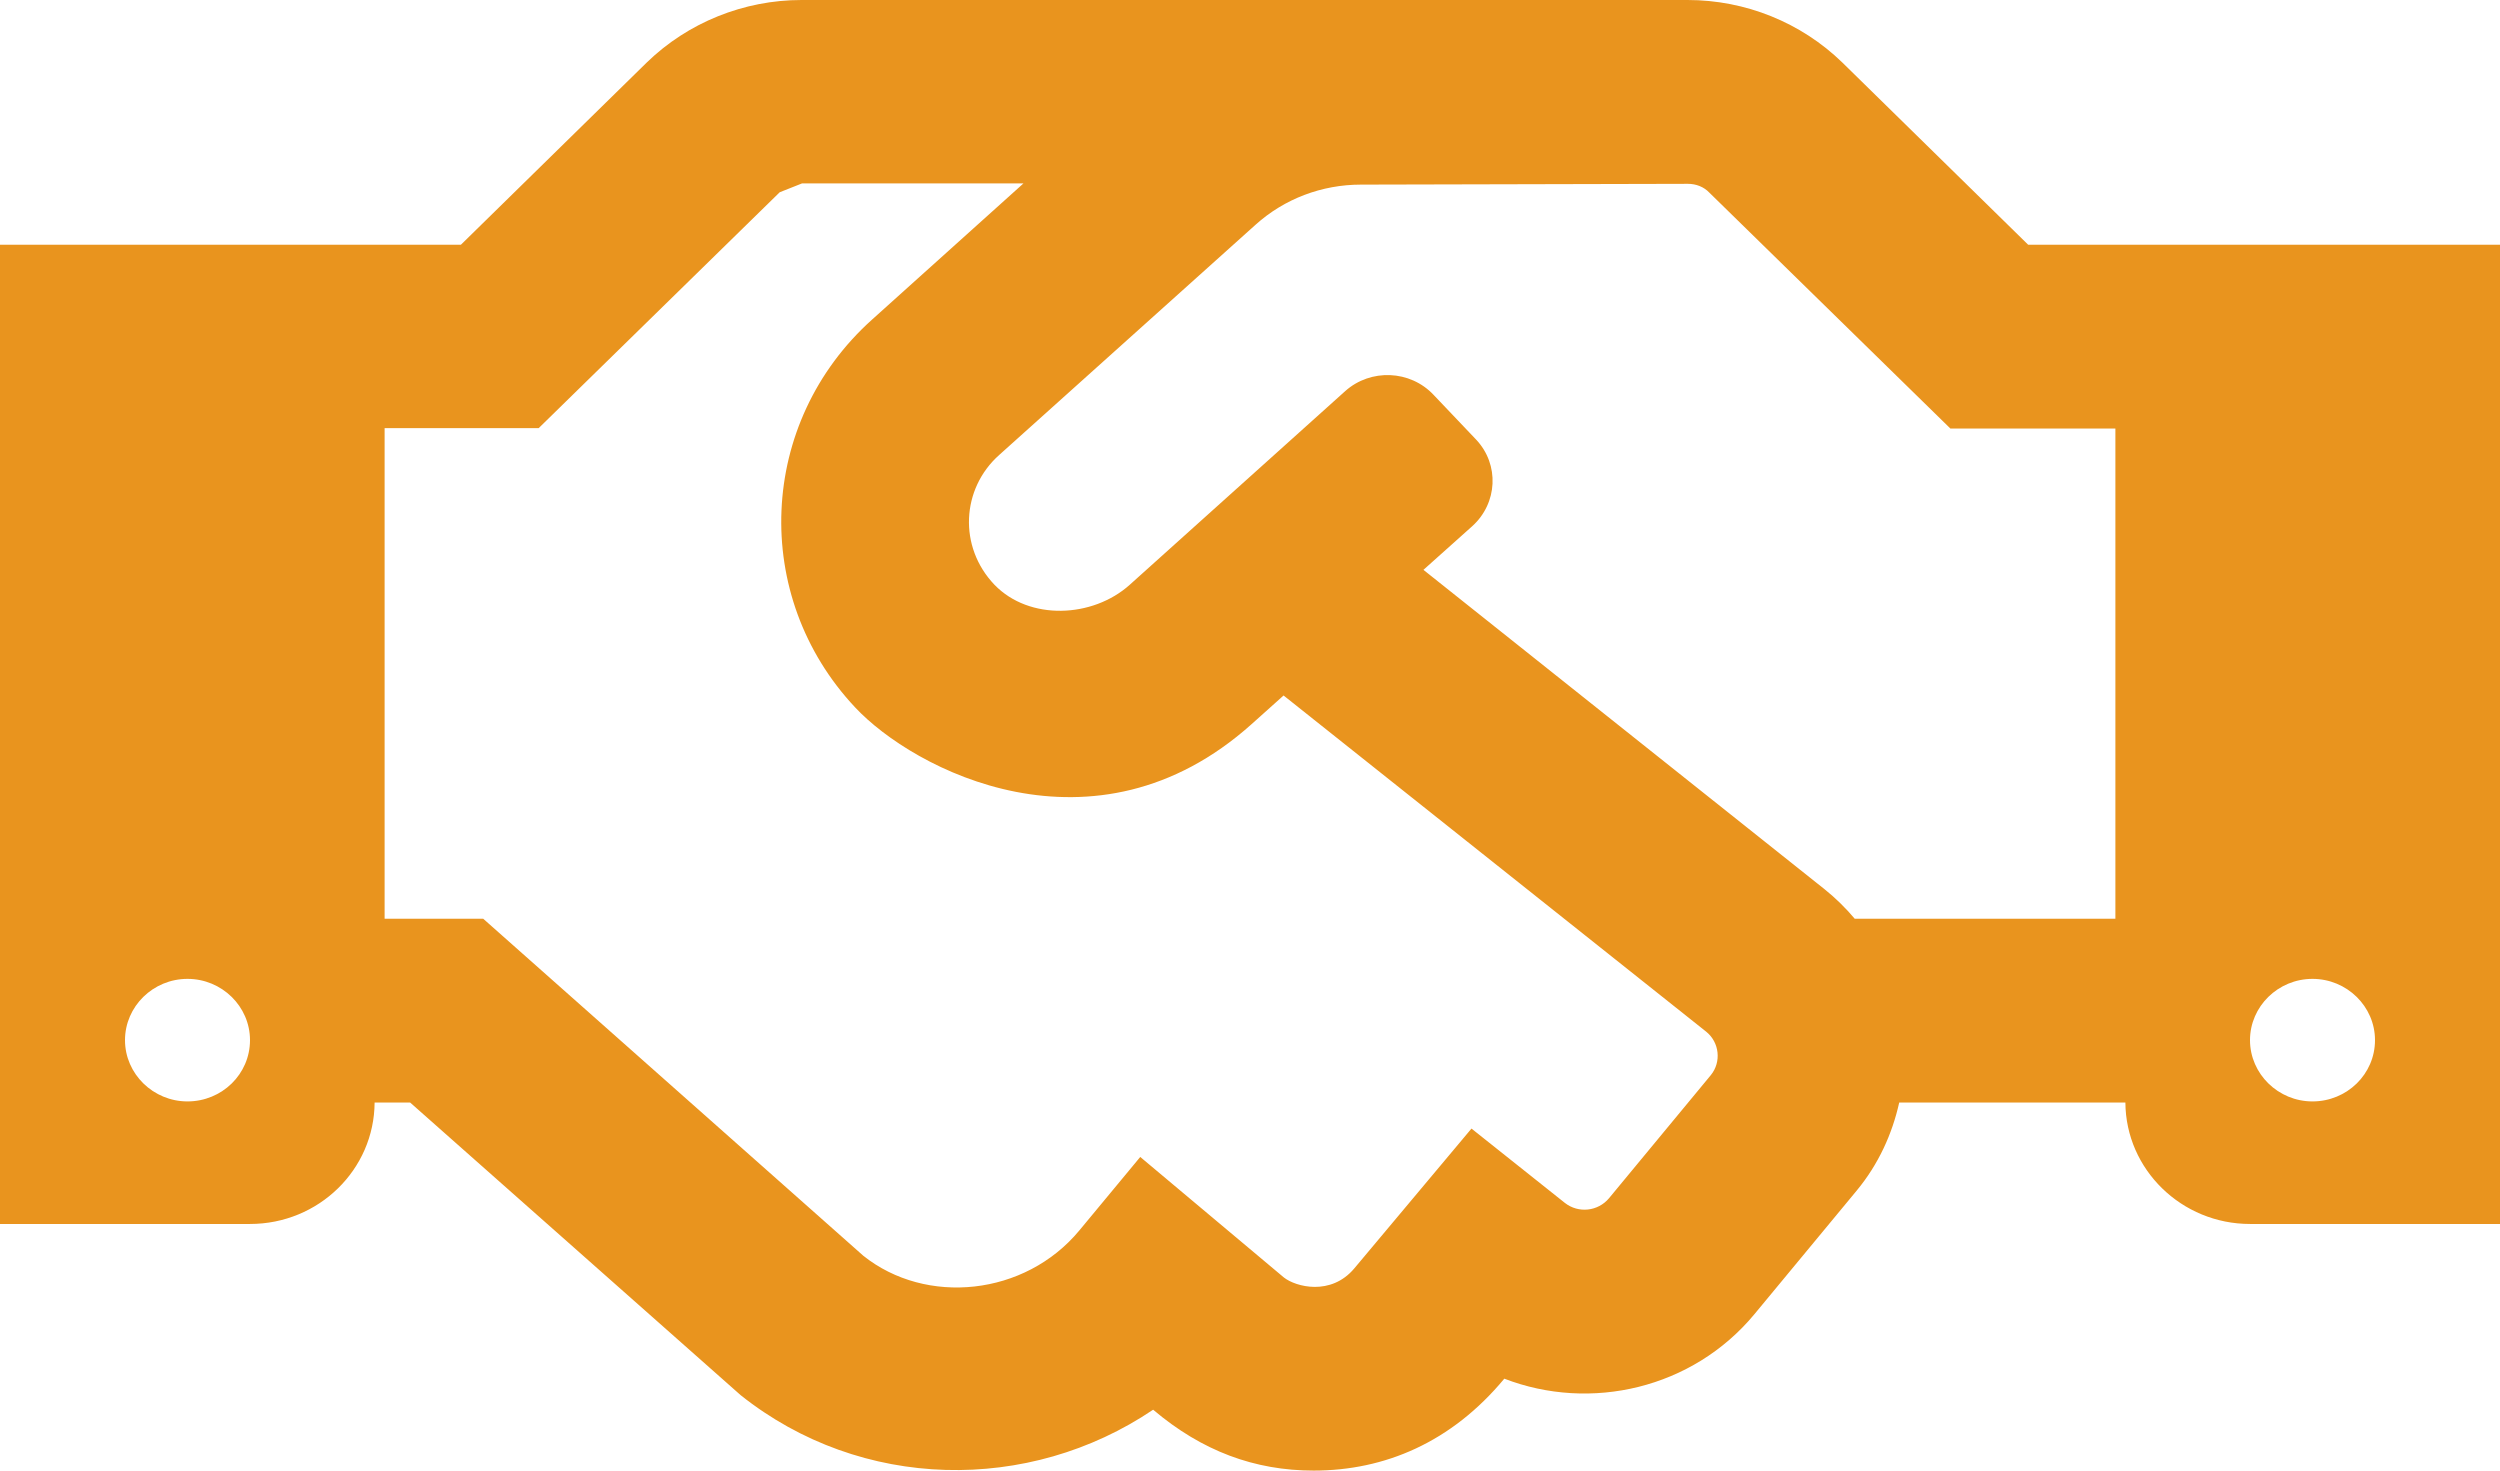 <svg xmlns="http://www.w3.org/2000/svg" width="51" height="30" viewBox="0 0 51 30" fill="none"><path id="Vector" d="M41.374 4.992L37.581 1.273C36.741 0.458 35.607 -9.05155e-06 34.425 1.3426e-10H16.352C15.172 1.3426e-10 14.033 0.461 13.196 1.273L9.403 4.992H0V24.969H5.1C6.503 24.969 7.634 23.859 7.642 22.492H8.367L15.109 28.461C17.571 30.422 20.99 30.469 23.524 28.758C24.52 29.602 25.596 30 26.799 30C28.249 30 29.612 29.422 30.688 28.125C32.449 28.805 34.529 28.328 35.788 26.812L37.876 24.289C38.322 23.75 38.601 23.133 38.744 22.492H43.358C43.366 23.859 44.505 24.969 45.9 24.969H51V4.992H41.374ZM3.825 22.469C3.124 22.469 2.55 21.906 2.55 21.219C2.55 20.531 3.124 19.969 3.825 19.969C4.526 19.969 5.1 20.531 5.1 21.219C5.1 21.914 4.526 22.469 3.825 22.469ZM34.903 21.93L32.823 24.445C32.6 24.711 32.202 24.758 31.923 24.539L30.018 23.023L27.628 25.875C27.149 26.445 26.432 26.25 26.193 26.062L23.261 23.602L22.018 25.102C20.91 26.438 18.894 26.641 17.611 25.617L9.857 18.742H7.846V8.734H10.989L15.906 3.922C16.065 3.859 16.201 3.805 16.36 3.742H20.878L17.794 6.516C15.451 8.617 15.316 12.164 17.444 14.43C18.623 15.695 22.32 17.648 25.532 14.773L26.185 14.188L34.807 21.047C35.078 21.266 35.118 21.664 34.903 21.93ZM43.154 18.742H37.836C37.652 18.523 37.445 18.32 37.222 18.141L29.038 11.625L30.034 10.734C30.552 10.266 30.592 9.477 30.114 8.969L29.245 8.055C28.767 7.547 27.962 7.516 27.444 7.977L23.046 11.93C22.289 12.609 20.998 12.664 20.288 11.93C19.547 11.156 19.611 9.969 20.384 9.281L25.612 4.586C26.201 4.055 26.966 3.766 27.763 3.766L34.433 3.75C34.6 3.75 34.76 3.812 34.871 3.93L39.788 8.742H43.154V18.742ZM47.175 22.469C46.474 22.469 45.9 21.906 45.9 21.219C45.9 20.531 46.474 19.969 47.175 19.969C47.876 19.969 48.45 20.531 48.45 21.219C48.45 21.914 47.876 22.469 47.175 22.469Z" fill="#E9941E"></path></svg>